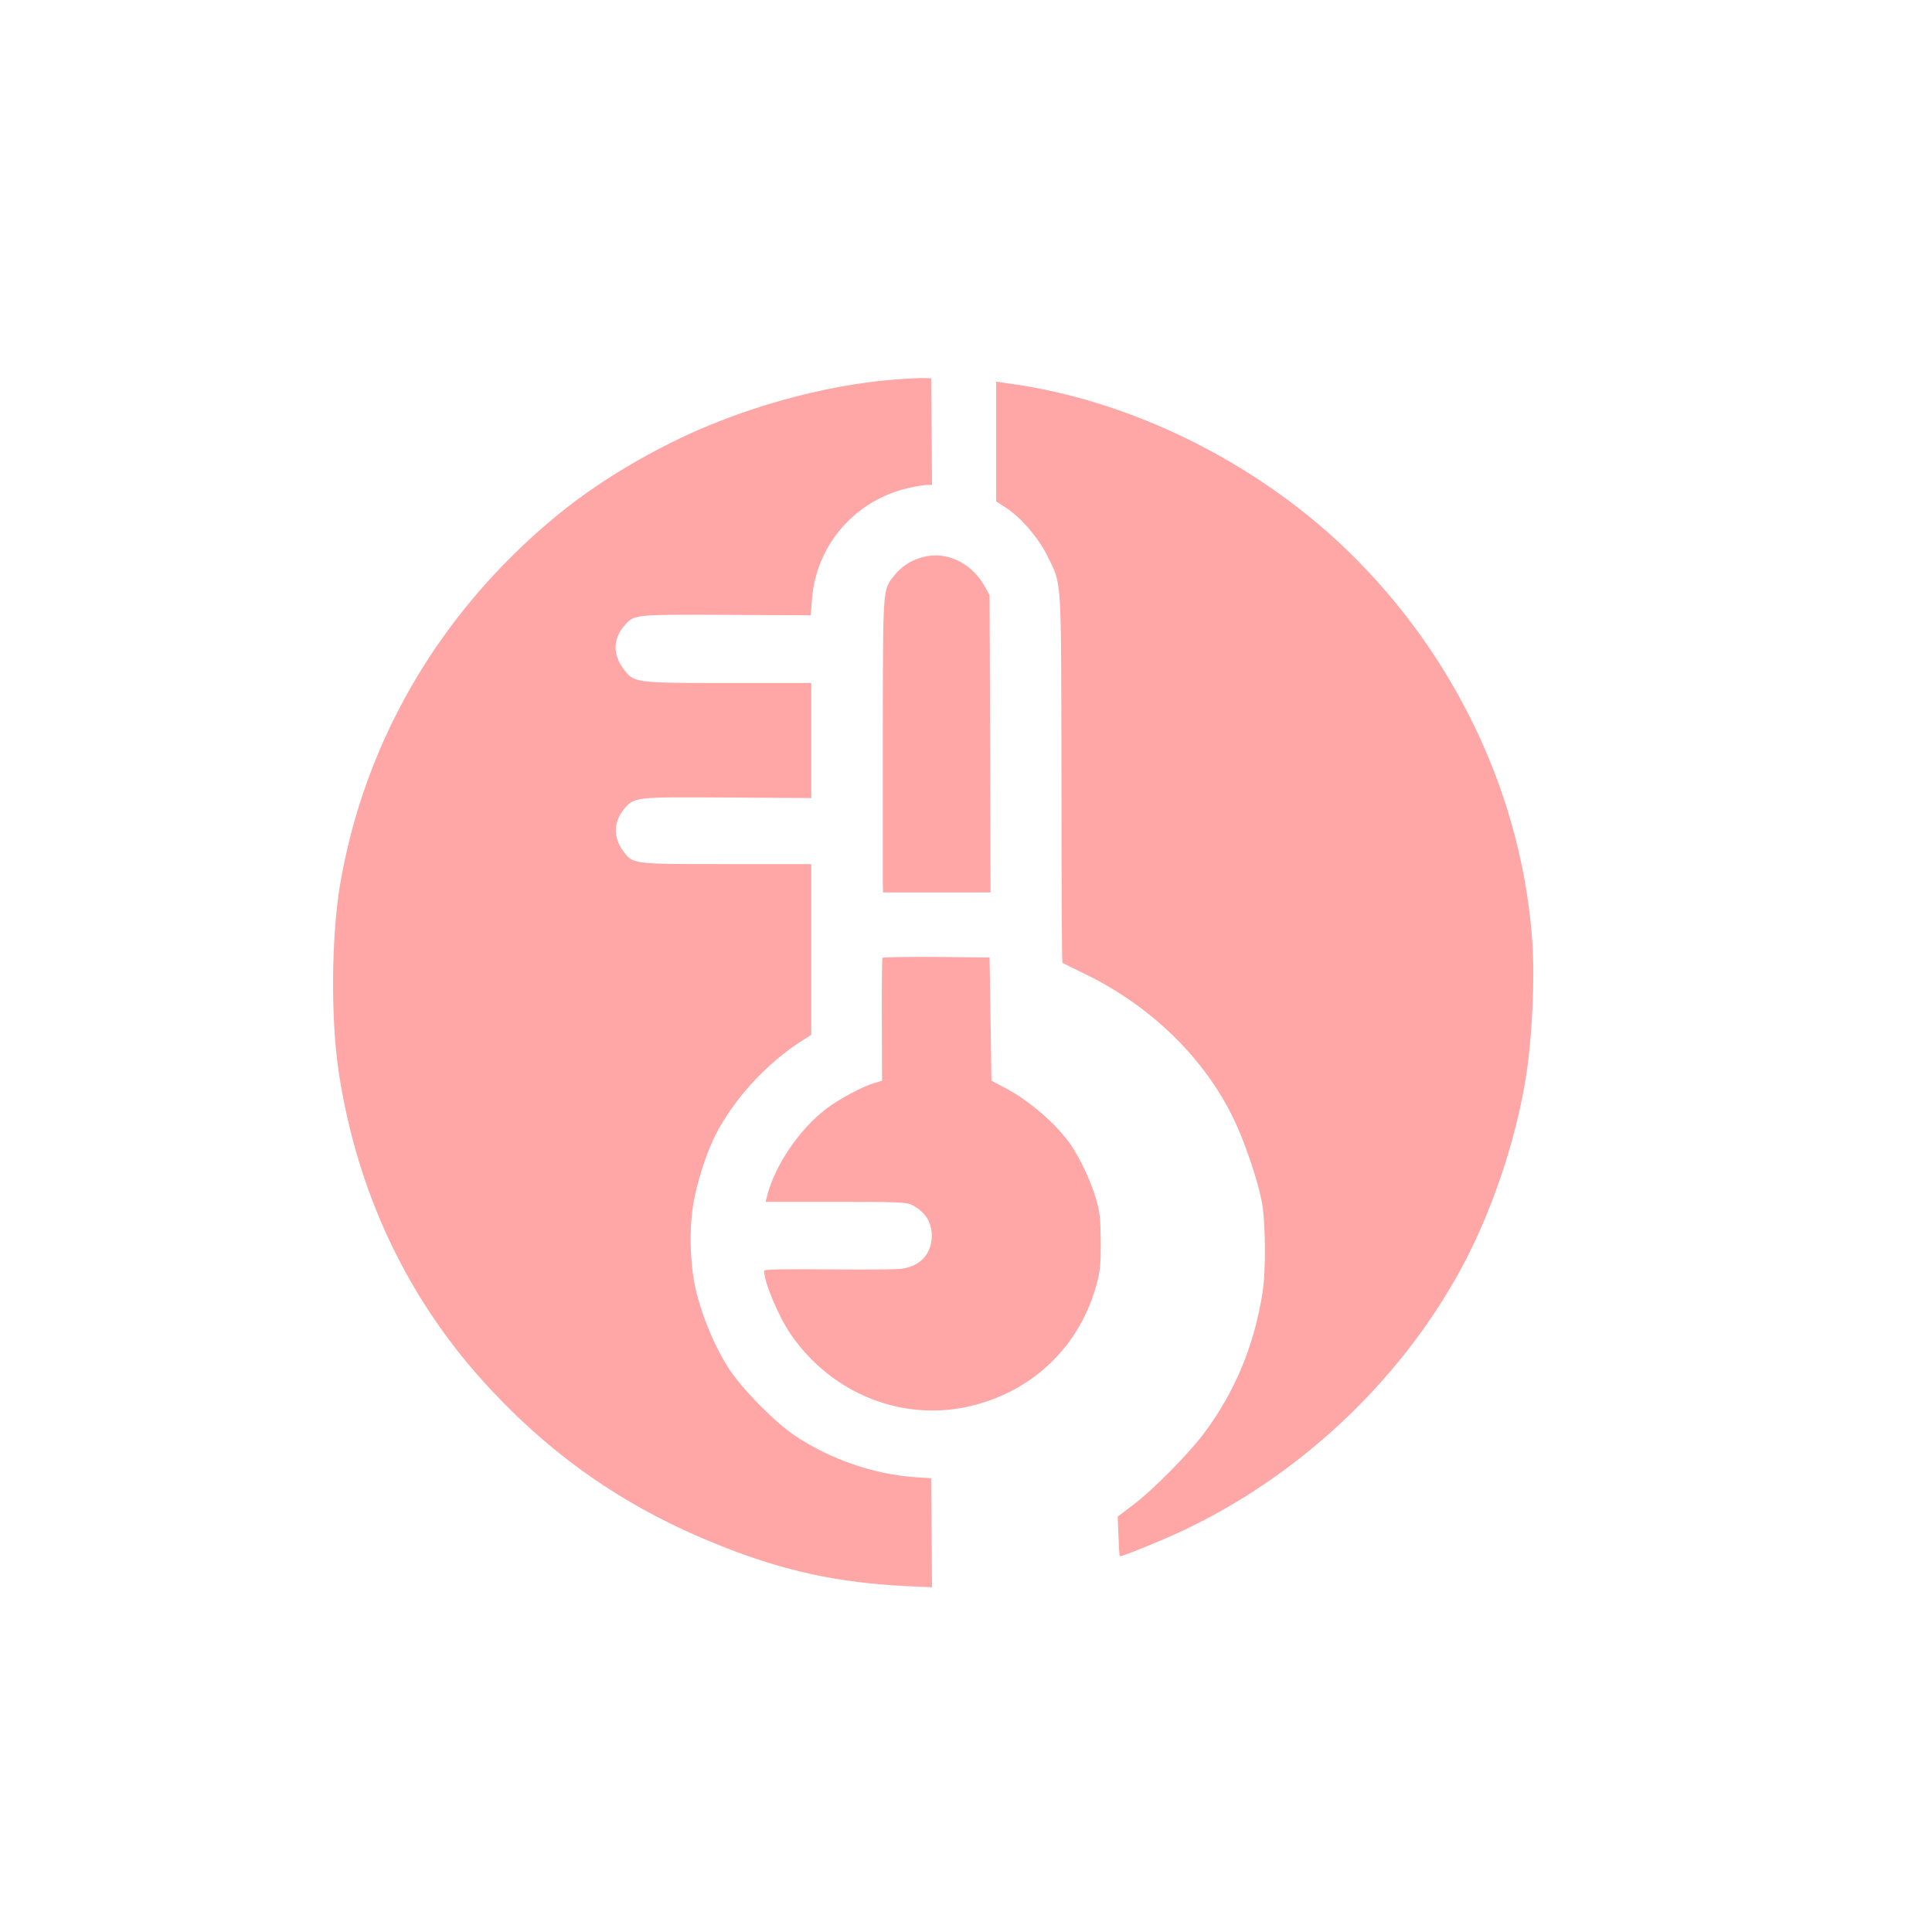 <?xml version="1.0" standalone="no"?>
<!DOCTYPE svg PUBLIC "-//W3C//DTD SVG 20010904//EN"
 "http://www.w3.org/TR/2001/REC-SVG-20010904/DTD/svg10.dtd">
<svg version="1.0" xmlns="http://www.w3.org/2000/svg"
 width="1024pt" height="1024pt" viewBox="0 0 1024 1024"
 preserveAspectRatio="xMidYMid meet">

<g transform="translate(0,1024) scale(0.1,-0.1)"
fill="#ffa6a6" stroke="none">
<path d="M4750 8229 c-382 -28 -830 -154 -1189 -333 -341 -171 -598 -355 -853
-609 -478 -476 -789 -1070 -903 -1721 -49 -277 -53 -719 -10 -1006 98 -649
372 -1222 807 -1686 350 -374 736 -636 1220 -828 337 -134 621 -195 986 -213
l132 -6 -2 289 -3 289 -90 6 c-217 16 -445 95 -631 219 -106 71 -276 243 -349
353 -69 105 -134 255 -170 392 -37 137 -45 338 -20 485 18 110 69 268 115 360
98 194 274 386 464 506 l46 29 0 453 0 452 -451 0 c-505 0 -494 -1 -548 72
-51 70 -49 153 6 219 55 65 52 65 547 62 l446 -3 0 305 0 305 -442 0 c-503 0
-499 0 -557 80 -53 73 -51 153 5 220 55 64 42 63 540 61 l451 -2 7 87 c22 286
229 524 513 588 40 9 84 16 98 16 l25 0 -2 283 -3 282 -35 1 c-19 1 -87 -2
-150 -7z"/>
<path d="M5280 7899 l0 -317 50 -32 c79 -50 175 -162 220 -254 79 -162 74 -84
76 -1178 0 -538 2 -979 5 -981 2 -2 56 -28 119 -59 356 -173 643 -455 797
-786 54 -116 115 -297 139 -412 22 -104 25 -374 5 -495 -44 -278 -146 -523
-309 -741 -83 -111 -271 -301 -377 -381 l-81 -61 4 -103 c2 -57 5 -105 7 -107
4 -5 170 61 292 116 635 287 1185 797 1517 1407 163 301 292 684 345 1025 32
206 46 507 33 703 -53 774 -405 1520 -978 2077 -487 472 -1154 801 -1801 888
l-63 9 0 -318z"/>
<path d="M4890 7287 c-62 -17 -113 -50 -150 -97 -62 -78 -60 -53 -61 -849 0
-399 0 -750 0 -778 l1 -53 285 0 285 0 -2 788 -3 787 -23 42 c-69 129 -206
195 -332 160z"/>
<path d="M4677 5163 c-2 -5 -4 -153 -3 -330 l1 -321 -40 -12 c-64 -19 -185
-84 -252 -134 -146 -110 -277 -303 -318 -468 l-7 -28 371 0 c323 0 376 -2 404
-16 76 -39 111 -100 105 -181 -8 -88 -67 -146 -162 -158 -29 -4 -204 -5 -389
-3 -229 2 -337 0 -337 -7 0 -61 74 -237 139 -334 219 -322 605 -473 969 -380
326 83 567 320 654 641 19 69 23 107 22 228 -1 127 -4 156 -27 233 -29 94 -81
204 -130 277 -76 111 -221 237 -354 306 l-68 36 -5 326 -5 327 -282 3 c-155 1
-284 -1 -286 -5z"/>
</g>
</svg>
